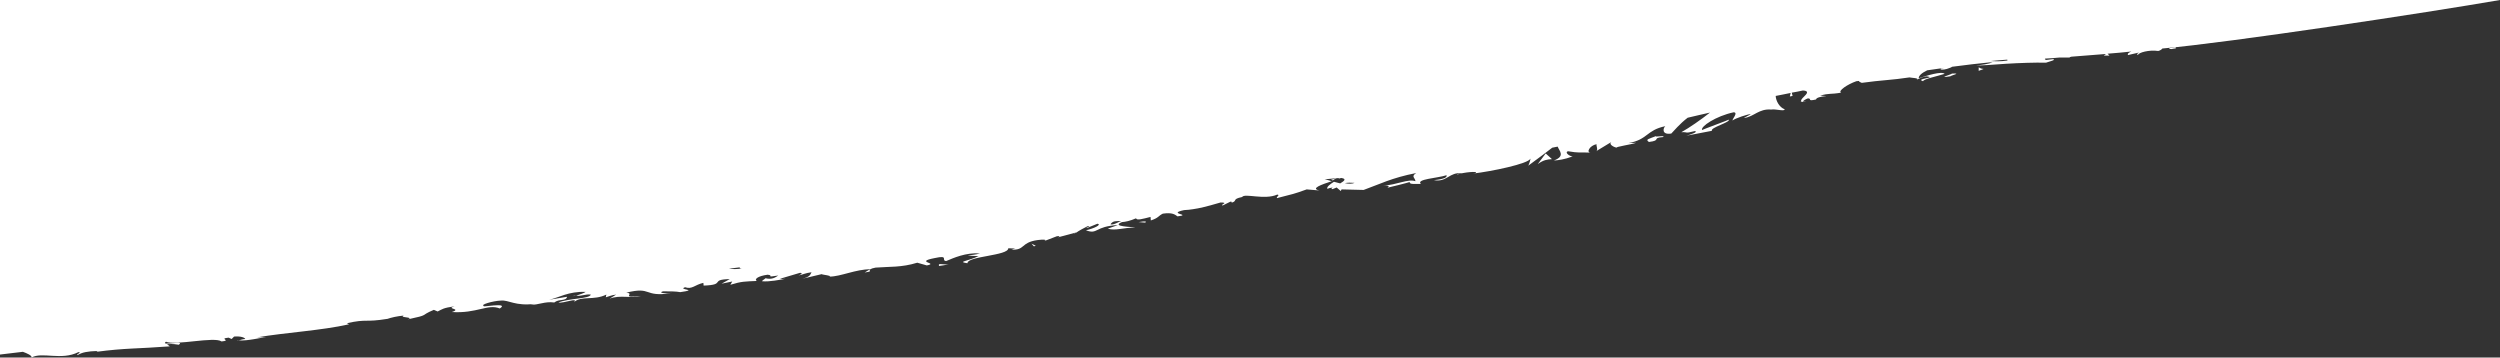 <svg xmlns="http://www.w3.org/2000/svg" viewBox="0 0 917.4 131.2"><rect x="0" y="0" width="917.4" height="131.2" fill="#333333" stroke="none"/><style>.st0{fill:#fff}</style><g id="XMLID_1_"><path id="XMLID_20_" class="st0" d="M917.4 0H0v130.1c2.8-.3 5.6-.7 8.4-1 1.6.6 3.3 1.3 3.2 2.1 3.8-2.2 10.9 1.2 17.2-2 1.5.2-1.2.8-.3 1.1 1.6-1 3.6-1.4 7.3-1.5l-.4.3c10.5-1.4 15-1.1 26.9-2l-1-.8c2.5-.2 3.1.1 4.3.2 2.7-1.8-7.1.7-4.7-1.1 3.6 1.5 17.8-2 20.4-.1 3.9-.4-1.3-1 2.6-1.4l1.1.5.9-.9c2.6-.2 3.9.4 4.1.9-.6 0-1.7.3-2.4.5 3.2.3 8.5-1.1 10.2-1.2l-3.5.1c10.6-1.8 23.6-2.5 33.8-4.8l-.8-.4c7.7-1.7 6.3-.2 14.9-1.6l-.3.1c1.7-.6 3.9-1.1 6.3-1.3-2.1.8 4.2.5 1.4 1.4 8.4-1.8 4.1-1.2 9.6-3.5l1.4.6c1.8-.9 2-1.3 6.2-1.9-3.5 1 2.9.8-1 2.1 9.2.6 13.2-3.1 17.6-1.3 3.9-2.5-7.9-.2-5.7-.9-2-.4 3.2-1.9 6.1-2 2.9-.3 5.2 2.1 12.4 1.2-.7.1-.8.2-1.5.3 2.8.2 5.2-1.3 8.7-.8 1.7-1.4 4.3-.4 4.7-2.1l-6.6 1.1c3.7-.8 7-3.1 13.4-2.9-.4.4-2.2 1-3.5 1.4 1.9.3 3.5-.7 5.4-.4-.4 1.6-8 1.3-11.9 2.9 2 .4 7.5-2 5.7-.1 2.7-2.5 7.2-.5 11.9-2.8l-.2 1c.8-.2 2.3-.9 3.8-1l-2.4 1.5c3.9-1.5 7.8 0 11.5-1-8 .9-1.9-.9-5.4-1.2 9.6-2.4 6.1 1.7 16.4.2-1.7.2-5-.1-2.9-.7 2.1 0 4.9 0 6.3.3 7.3-1-1.2-.8 1.8-1.8 2.6.9 3.5-.9 6.7-1.6l.1 1c8.4-.3 2-2.2 9.6-2.4l-3 1.7 3.9-.8-.7 1.2c4.2-1.3 5.5-1.2 9.7-1.4-1-.6.3-1.8 4-2.3 2.6.3-1.3 1.1 3.9.3-1.1.7-2.3 1.6-4.7 1-.2.3-1.1.7-1.3 1.1 2.8.3 6.8-.6 8.7-.9-.7.1-1.6.1-2.1 0l7.4-2.2c1.2.2.3.6-.6 1 1.5-.3 2.5-.9 4.8-1.2-.5.8-.3 1.6-3.4 2.4l7.1-1.7c.5.3 3.8.5 2.9.9 4.1 0 9.6-2.7 15-2.7.3-.2.8-.4 1.9-.6 5-.4 9.5 0 15.3-1.8l3.5 1c4.6-.9-4.8-1.2 2.9-2.7 5.4-1.2 2.2.9 4.2 1.1 2.6-1.1 7.2-3.2 12.4-2.8-1.6.5-3 .5-4.5.8l4 .2c-4.4 2-7.9 2-4.1 2.6.1-1.4 3.8-2 7.5-2.7 3.7-.7 7.5-1.4 7.5-2.8l2.6.1c-.7.1-.8.3-1.5.4 5.2.3 3.3-2.6 9.6-3.5 2.2-.3 3.8-.2 2.4.4l4.7-1.8c1.2-.2 1.2.1.4.4l6.7-1.8v.1c.9-.7 3.2-1.9 4.2-2.4 1.9-.1-.9.5-.3.7l3.9-1.6c1.8.3-1.4 1.8-4.2 2.4 4.4 1.7 3.2-1.5 11.7-1.9l-3.7 1.3c2.8.9 5.6-.4 10.1-.4-1.1-.3-9.1-.3-4.9-2 1.3-.1 2.9-.4 5.2-1.4.2.9 2.5.2 5.3-.5l.1 1.3c3-1 2.6-1.6 4.4-2.5 3.5-.5 4.4.3 5.4 1 5.6-.7-4.1-.9 2.4-2.3 2.4-.1 4.3-.5 6.4-.9 2.1-.5 4.3-1.1 7-1.9 3.3 0-.5.9.8 1.1l2.8-1.4c.7-.1.5.3.4.4 2.4-.7 0-1.3 3.9-2.1.9-1.5 8.2 1.2 12.9-.9 1.2.2-.5.8-.1 1.3 6.5-1.7 5.6-1.3 10.9-3.2l4.7.4c-3.5-.7.8-2.2 4.5-3.4-1-.3-1.9-.6-2.6-.7 1.8-.2 3.6-.3 5.5-.5-.2.1-.4.3-.6.4.4-.1.8-.3 1.1-.4 2.2.3 1.2 1.1-.3 2-.8-.2-1.5-.4-2.3-.6-1.4.9-2.8 1.9-2.4 2.6.4-.2 1.1-.4 2-.5-.4.2-.6.5-.4.6.2.1.8-.2 1.8-.6l1.5 1.3.3-.6 8.1.2c5.6-2 10.4-4.5 19.3-6.2-2.1 1.3-.3 1.8-.3 3-2.6-1-7 1.4-11.7 1.6 2.5-.1 2 .5 1.4.8 0 0 2.1-.5 4.1-1 2.1-.5 4.1-1.1 4.1-1.1-.1 1 1.9.6 4.1.7-1.9-1.8 6.1-2.1 9.4-3.2.3.6-.4 1.4-4.6 1.8 4.8.9 5.6-3.1 10.3-2.5-1 .2-1.6.1-1.9.5 2.3-.9 8.1-1.4 6.9-.6l-1 .2c6.8-.8 20.4-3.6 21.1-5.5.1.2-.5 2.2-.8 2.6l5.4-4c1.2-.9 2.4-1.8 3.4-2.6.7-.1 1.3-.3 2-.4.6 1.6 2.9 3.5-1.4 5.1 1.6-.1 3.6-.3 6.9-1.5-1.1 0-3.1-1.5-1.7-1.9 4.4.7 3 .3 8.3.5-1.7 0-.4-2.6 2.2-3.1-.3.4.7 2.2-.2 2.6l5.6-3.4c-1 .7.5 1.8 2 2.1-.8-.3 5.5-1.2 7.1-1.8l-2.8.1c7.2-1.3 6.4-4.7 13.5-6.2-.8.6-1.5 3.3 2.2 2.7.9-.9 3-3.5 6-5.8 2.7-.6 5.4-1.3 8.2-1.9-3.3 2.6-7.6 5.6-10.5 7.2 2.8-.1.9.6 4.9-.4 1.6.3-2 1.4-3.1 1.7l9.4-1.8c-.7-1.2 6.8-3.1 6.2-4.1 0 0-2.4 1-4.9 1.9-2.5.9-4.9 1.9-4.9 1.9-.7-1.2 5-5.1 11.6-6.5 1.8.1-.7 2.6-.4 3 .7-.7 6-2.5 6.7-2.3l-2.6 1.4c1.9-.2 3.3-1.1 4.8-1.9 1.4-.7 2.9-1.4 5.3-1.2 1.5-.3 4.9.8 4.9-.1-1.9-.7-3.2-3-3.3-4.9 1.7-.3 3.5-.7 5.5-1.1l-.3 1.3 1-.2-.3-1.2c1.3-.2 2.7-.5 4.1-.8.3 0 .6.1.8.1 2.7.7-3.3 3.5-.9 4.1 0-.4 1.3-1.1 1.9-1.3 1.7 0-.5 1.2 3 .4.3-1.5 7.1-1.1 1.5-1.4 3.4-1 3.7-.4 7.7-1.1-1.3-.6 2.4-3.1 5.6-4.2.3 0 .6-.1.9-.1.1.3.8.6 1.1.7 7.1-1 11-1 17.5-2 .7.2 3.9.2 2.6.9.9-.4 1.7-1 3.7-1.3 4.1.6-4.5.8-1.3 1.8.1-.8 5.1-1.8 7.9-2.7-1.1-1.1-6.7.7-9.5 1.6-.1-.8 1-1.9 3.1-2.9 2.2-.3 4.3-.6 6.3-.9l-1.3.3c-.4.4.8.5 2.2.1.7-.3 1.7-.5 1.9-.8 5.1-.7 9.8-1.2 13.7-1.6h1.2c-1.4.5-4.4 1.1-6 1 1.5.3 5.8-.2 10.9-.5 5-.3 10.7-.5 14.7-.4 1.4-.5 3.8-1 2.6-1.3l-2.5.3c-.6-.2-.6-.3-.4-.5 1.8-.1 3.5-.2 5.3-.4h3.7c-.1-.1.2-.2.6-.3 4.2-.3 8.5-.7 12.7-1l-.8.6h2.1l-.7-.7c2.9-.2 5.8-.5 8.7-.8-.9.4-1.5.8-1.2 1.3l3.9-.9c.1.2-1.3.7-.2.8.2-.8 4-1.9 7.4-1.4.8-.2 1.3-.6 1.5-.9C818.4 15.6 890.9 4.6 917.4 0zM267.5 98.6c1.3-.2 2.7-.3 4-.5-.2.2 0 .4.7.4-1.5.3-3.5.3-4.7.1zm140-16.3c1-1.4 2-1.1 3.9-1.2-1 .4-3 1.6-3.9 1.2zm86-15.1c1-.2 2.2-.2 3.6-.1-.9.4-2.2.4-3.6.1zm243.2-45c-2.6.4-4.5.3-6.3.2 2.3-.2 4.3-.4 6-.5h.2c0 .2 0 .2.1.3z"/><path id="XMLID_19_" class="st0" d="M394.5 85.6l.2-.4c-.5.3-.7.5-.2.4z"/><path id="XMLID_18_" class="st0" d="M488.4 66c.2.1.5.1.7.2.5-.3 1.1-.7 1.5-1-.6.3-1.4.6-2.2.8z"/><path id="XMLID_17_" class="st0" d="M319.1 98.9l-1.8 1.1c3-.4 1.6-.6 1.8-1.1z"/><path id="XMLID_16_" class="st0" d="M87.6 124.8h-.5c-.1.1.1.1.5 0z"/><path id="XMLID_15_" class="st0" d="M682.5 30h-.1c.4.1.3.1.1 0z"/><path id="XMLID_14_" class="st0" d="M211.3 108.4h-.3c-1.5.5-.8.3.3 0z"/><path id="XMLID_13_" class="st0" d="M564.3 60.2c2.1-1.5 3.4-1.7 5.2-1.8l-2.3-2.1-2.9 3.9z"/><path id="XMLID_12_" class="st0" d="M97.7 123.6h0z"/><path id="XMLID_11_" class="st0" d="M246 107.5c.2 0 .3 0 .5-.1-.2 0-.3.1-.5.1z"/><path id="XMLID_10_" class="st0" d="M319.1 98.9l.3-.2h-.2c0 .1-.1.1-.1.2z"/><path id="XMLID_9_" class="st0" d="M662.9 37.2c-1.1.1-1.7 0-2.1-.1 0 .3.5.4 2.1.1z"/><path id="XMLID_8_" class="st0" d="M797 18c.5-.2 1-.1 1.5-.3l-.2-.4c-2 .2-3.4.7-1.3.7z"/><path id="XMLID_7_" class="st0" d="M726.1 26l1.8-.7c-1.1-.1-1.2-.3-1.8-.6V26z"/><path id="XMLID_6_" class="st0" d="M716.3 27c-.4.4-5.7 1.8-.6 1 .4-.4 4.3-1.2.6-1z"/><path id="XMLID_5_" class="st0" d="M607.8 49.9c-2.7 1.1-4.2 1.2-2.7 2.2 4.8-.6.8-1.5 5.2-1.8 1-.8-3.6.2-2.5-.4z"/><path id="XMLID_4_" class="st0" d="M417.8 81.5l2.5.2.2-.4c-.7-.1-1.4 0-2.7.2z"/><path id="XMLID_3_" class="st0" d="M379.4 90.4l.7-.2-1.6-.8z"/><path id="XMLID_2_" class="st0" d="M344.6 97.6c1.1-.1 2.4-.4 3.5-.6-2.5.2-4-.6-3.5.6z"/></g></svg>